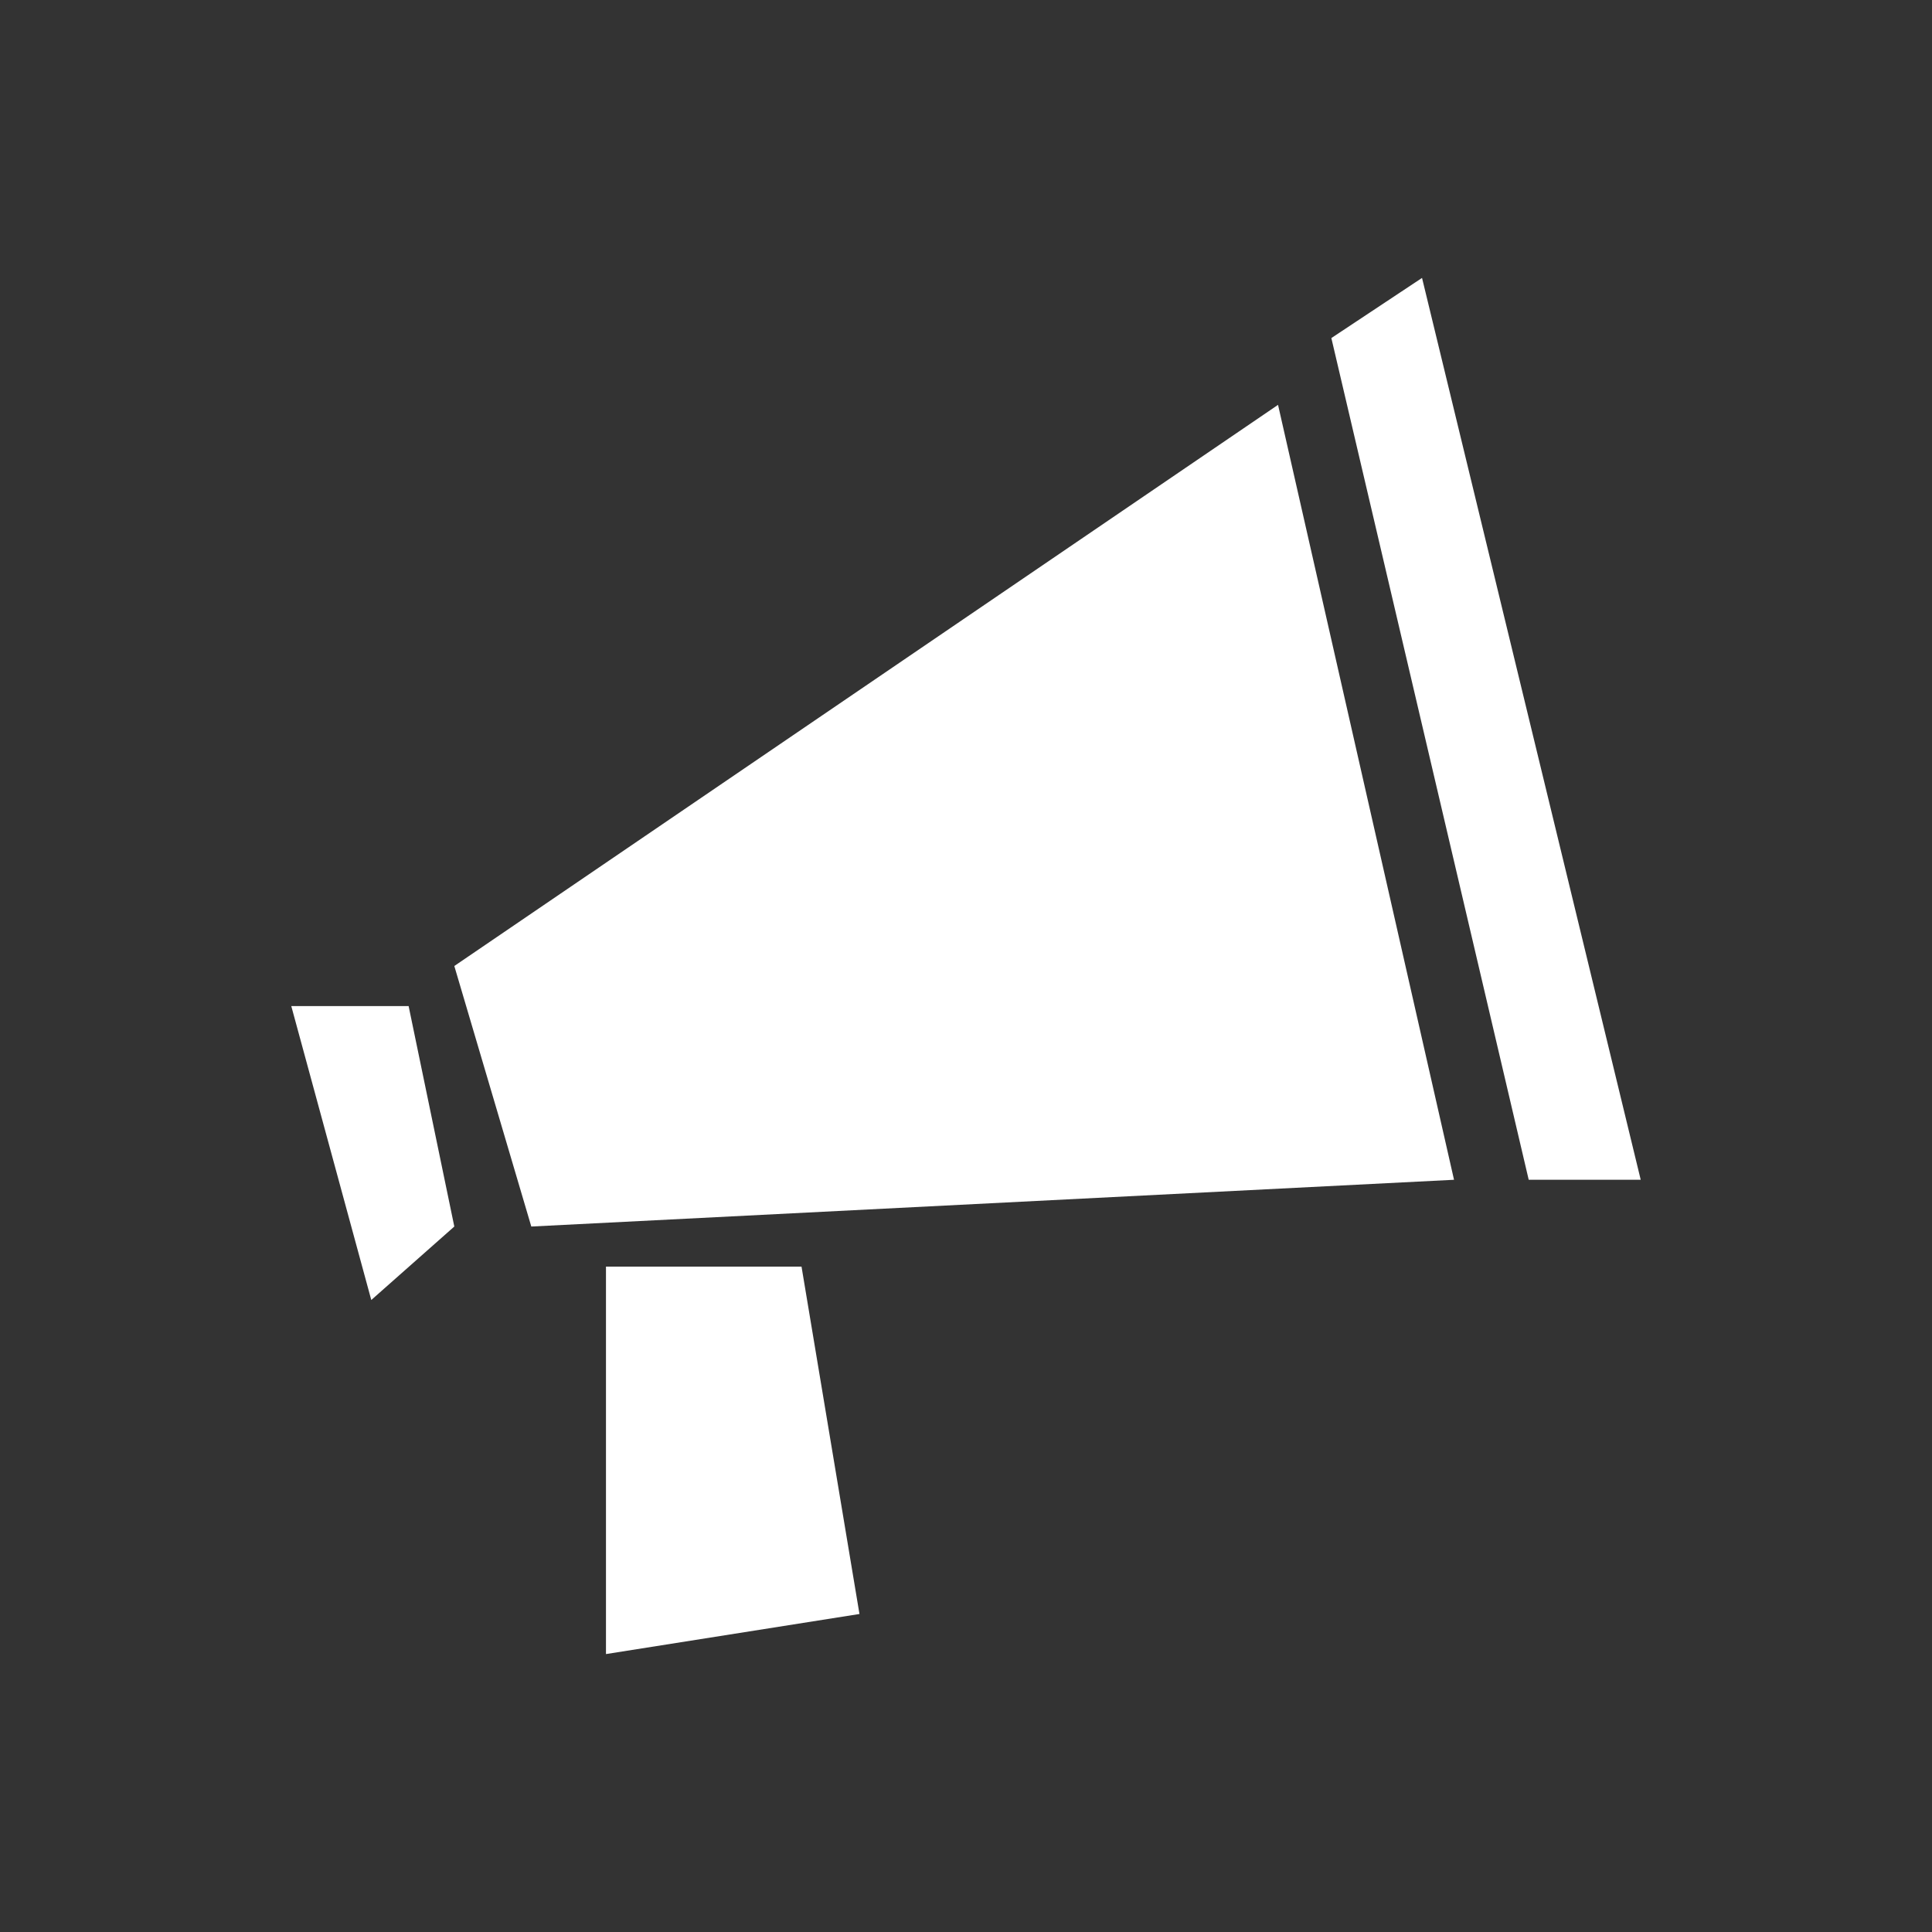 <?xml version="1.0" encoding="utf-8"?>
<!-- Generator: Adobe Illustrator 15.0.0, SVG Export Plug-In . SVG Version: 6.00 Build 0)  -->
<!DOCTYPE svg PUBLIC "-//W3C//DTD SVG 1.1//EN" "http://www.w3.org/Graphics/SVG/1.1/DTD/svg11.dtd">
<svg version="1.1" id="Calque_1" xmlns="http://www.w3.org/2000/svg" xmlns:xlink="http://www.w3.org/1999/xlink" x="0px" y="0px"
	 width="120px" height="120px" viewBox="0 0 120 120" enable-background="new 0 0 120 120" xml:space="preserve">
<rect x="0" y="0" width="120" height="120" fill="#333333" stroke="none"/>
<g>
	<g>
		<polygon fill="#FFFFFF" points="88.325,17.262 82.693,20.997 94.951,73.278 101.908,73.278 		"/>
	</g>
	<g>
		<polygon fill="#FFFFFF" points="79.381,25.146 90.312,73.278 33,76.182 28.218,60 		"/>
	</g>
	<g>
		<polygon fill="#FFFFFF" points="25.38,62.489 28.218,76.182 23.061,80.745 18.092,62.489 		"/>
	</g>
	<g>
		<polygon fill="#FFFFFF" points="37.638,78.671 49.784,78.671 53.383,100.248 37.638,102.737 		"/>
	</g>
</g>
</svg>
